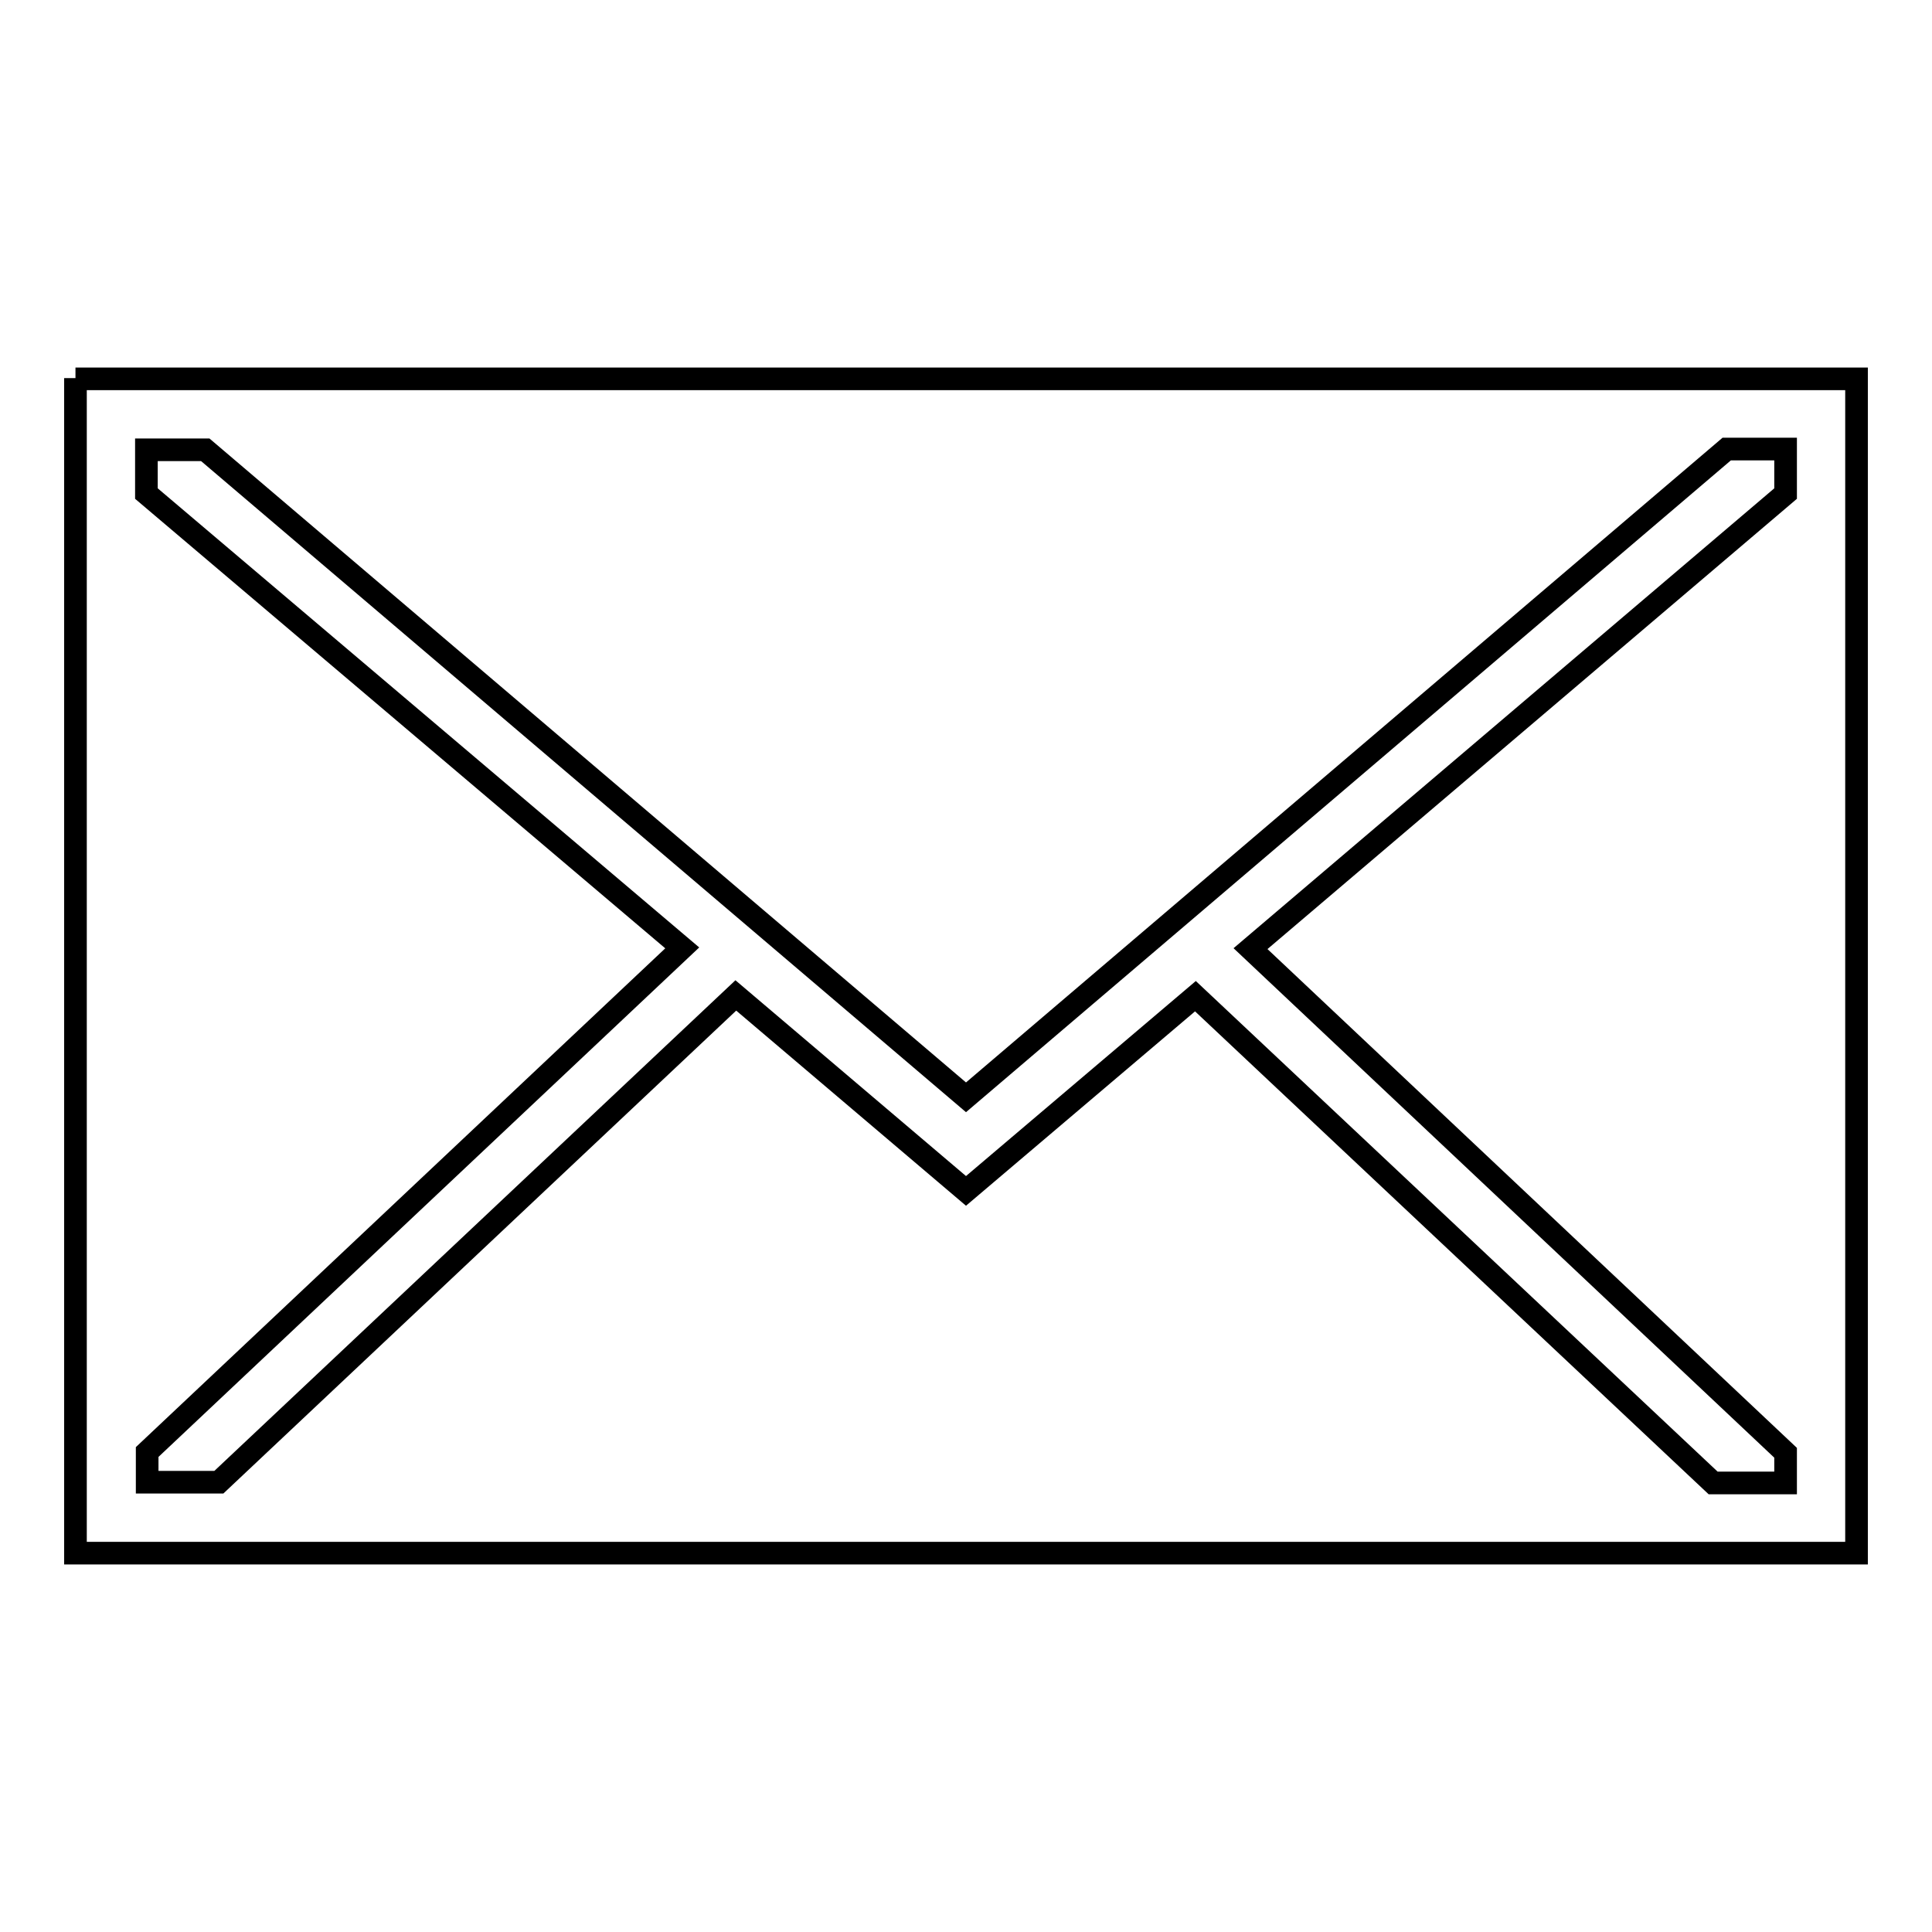 <?xml version="1.0" encoding="utf-8"?>
<!-- Svg Vector Icons : http://www.onlinewebfonts.com/icon -->
<!DOCTYPE svg PUBLIC "-//W3C//DTD SVG 1.1//EN" "http://www.w3.org/Graphics/SVG/1.1/DTD/svg11.dtd">
<svg version="1.1" xmlns="http://www.w3.org/2000/svg" xmlns:xlink="http://www.w3.org/1999/xlink" x="0px" y="0px" viewBox="0 0 256 256" enable-background="new 0 0 256 256" xml:space="preserve">
<g><g><g><path stroke-width="3" fill-opacity="0" stroke="#000000"  d="M10,50.1v9.4v136.9v9.4h236v-9.4V59.6v-9.4H10z M236.6,65.4l-70.9,60.3l70.9,66.8v4H227l-68.6-64.5L128,157.8l-30.5-25.9L29,196.4h-9.5v-4l70.9-66.8L19.4,65.4v-5.8h7.8L128,145.4l100.8-85.9h7.8V65.4z"/></g><g></g><g></g><g></g><g></g><g></g><g></g><g></g><g></g><g></g><g></g><g></g><g></g><g></g><g></g><g></g></g></g>
</svg>